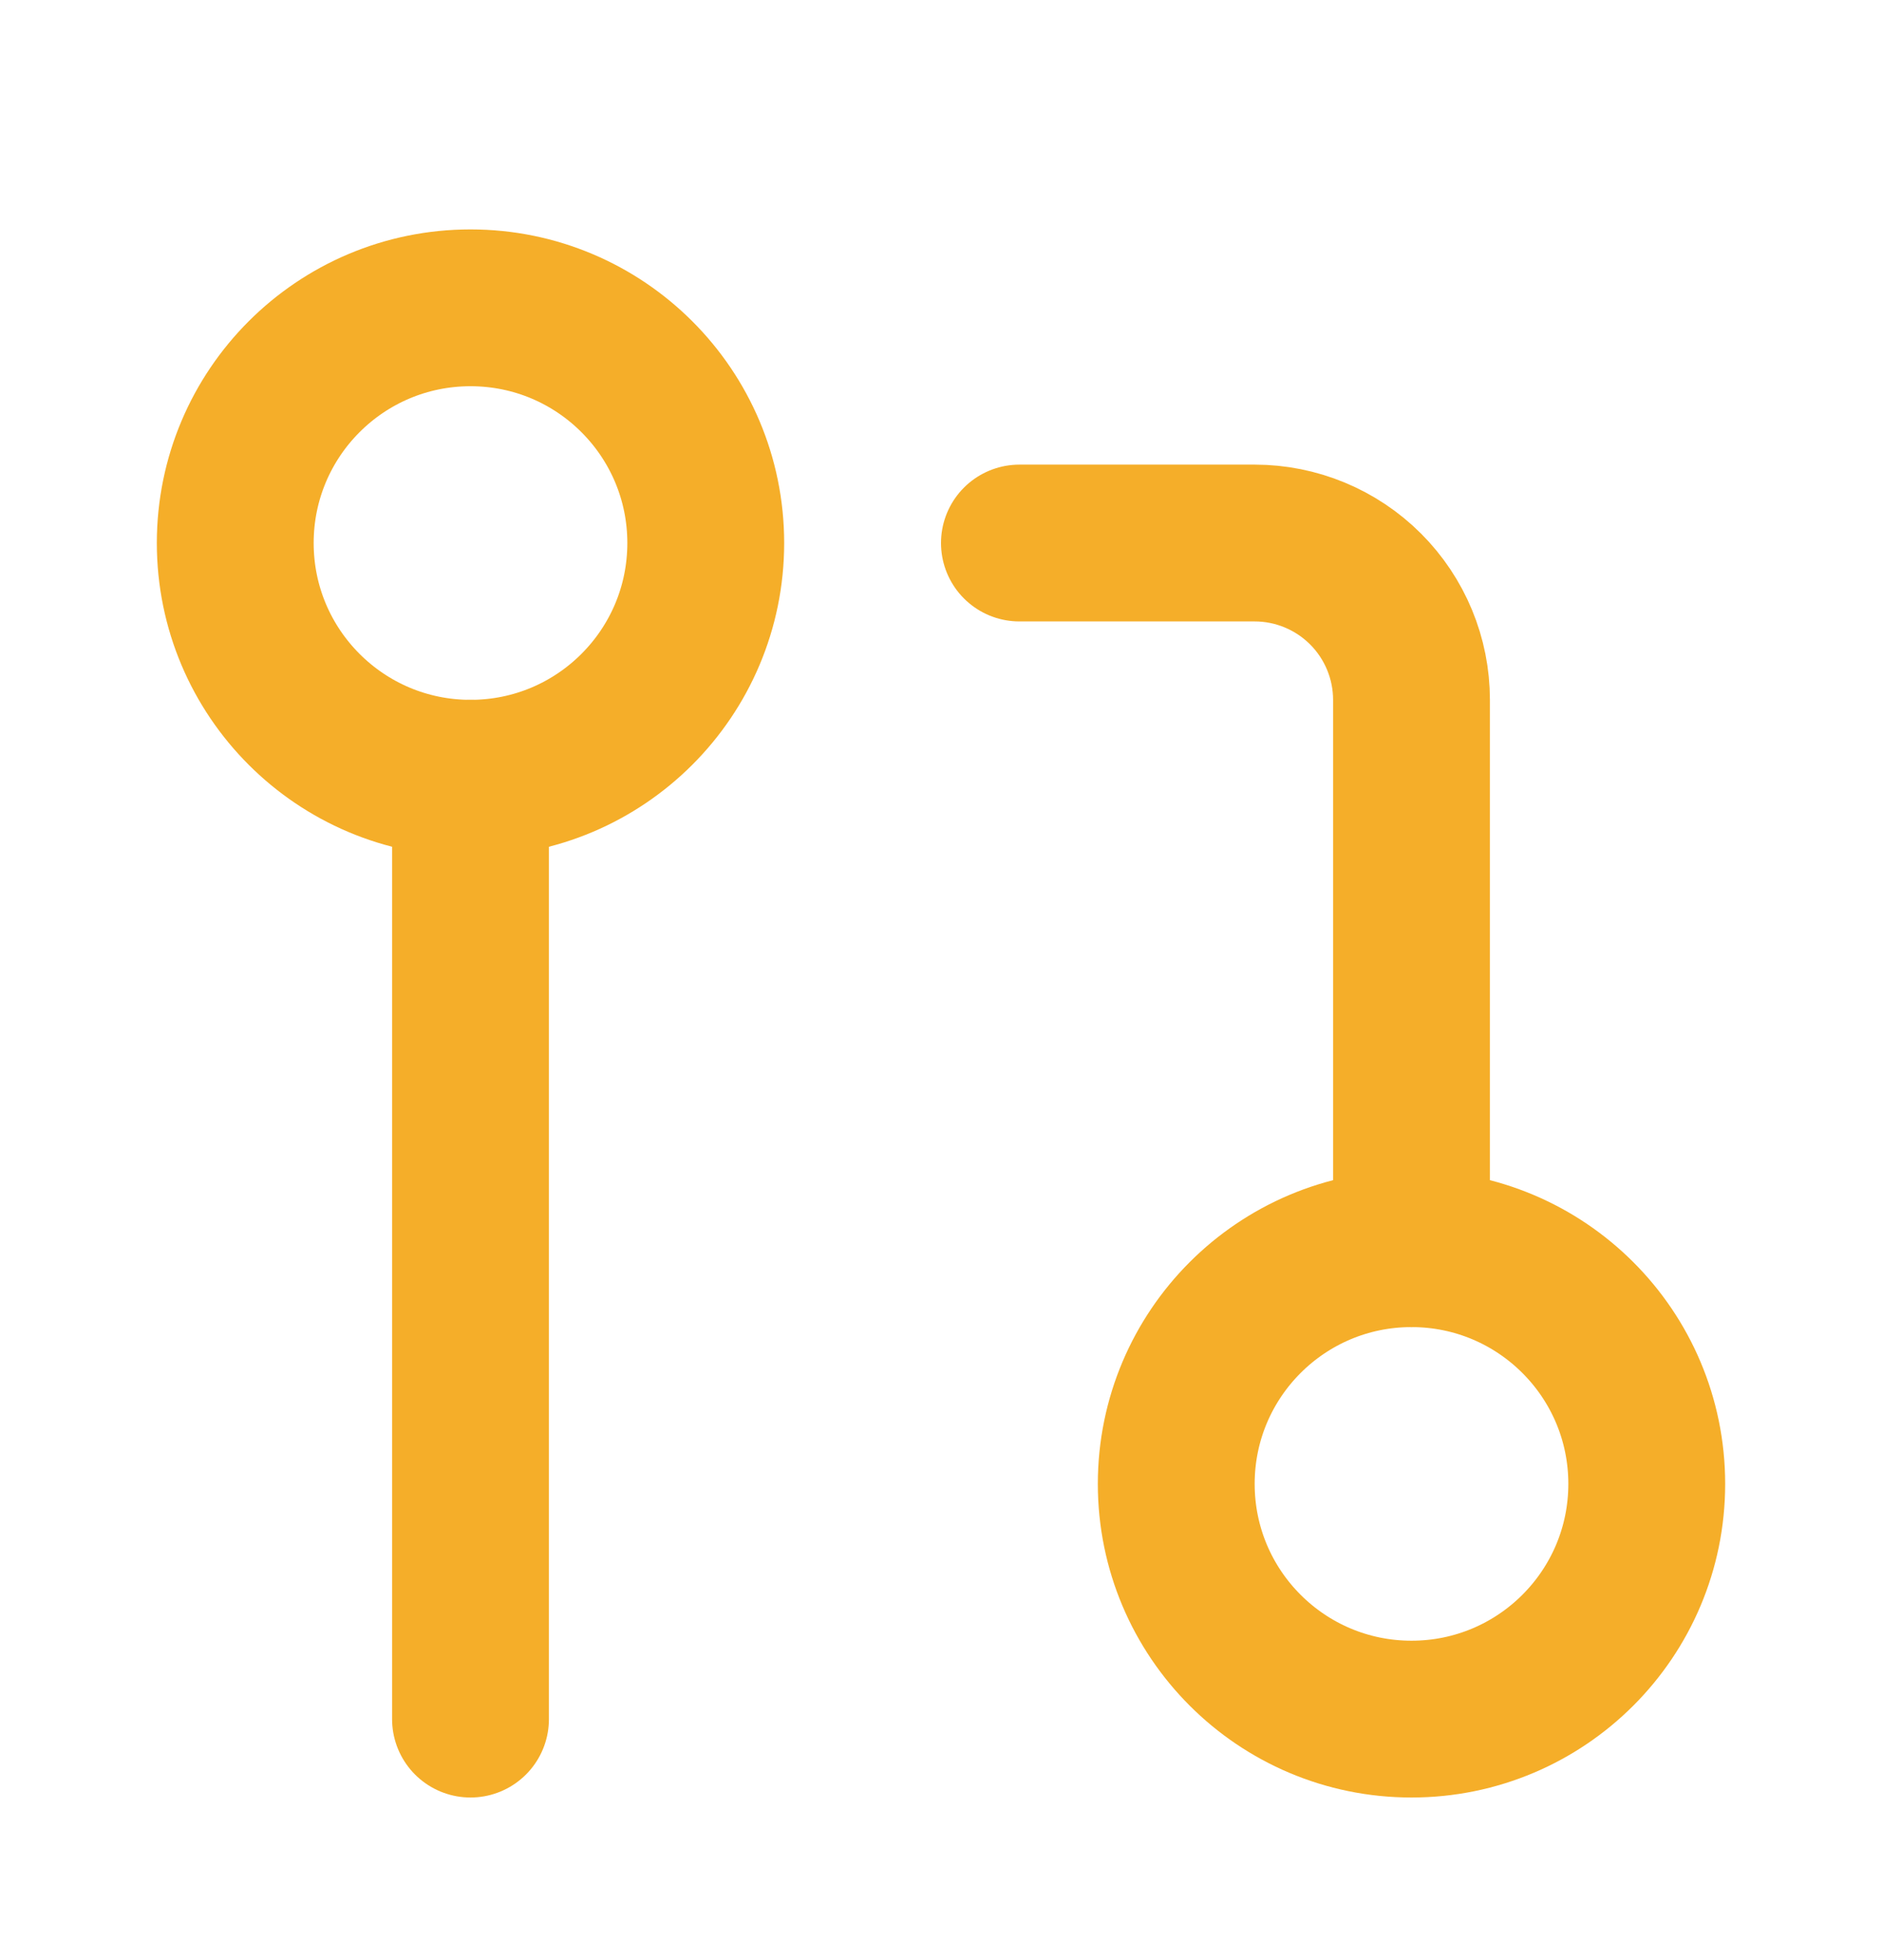 <svg width="24" height="25" viewBox="0 0 24 25" fill="none" xmlns="http://www.w3.org/2000/svg">
<path d="M18 21.926C19.657 21.926 21 20.583 21 18.926C21 17.269 19.657 15.926 18 15.926C16.343 15.926 15 17.269 15 18.926C15 20.583 16.343 21.926 18 21.926Z" stroke="#F5AE29" stroke-width="2" stroke-linecap="round" stroke-linejoin="round"/>
<path d="M6 9.926C7.657 9.926 9 8.583 9 6.926C9 5.269 7.657 3.926 6 3.926C4.343 3.926 3 5.269 3 6.926C3 8.583 4.343 9.926 6 9.926Z" stroke="#F5AE29" stroke-width="2" stroke-linecap="round" stroke-linejoin="round"/>
<path d="M13 6.926H16C16.53 6.926 17.039 7.137 17.414 7.512C17.789 7.887 18 8.396 18 8.926V15.926" stroke="#F5AE29" stroke-width="2" stroke-linecap="round" stroke-linejoin="round"/>
<path d="M6 9.926V21.926" stroke="#F5AE29" stroke-width="2" stroke-linecap="round" stroke-linejoin="round"/>
</svg>
